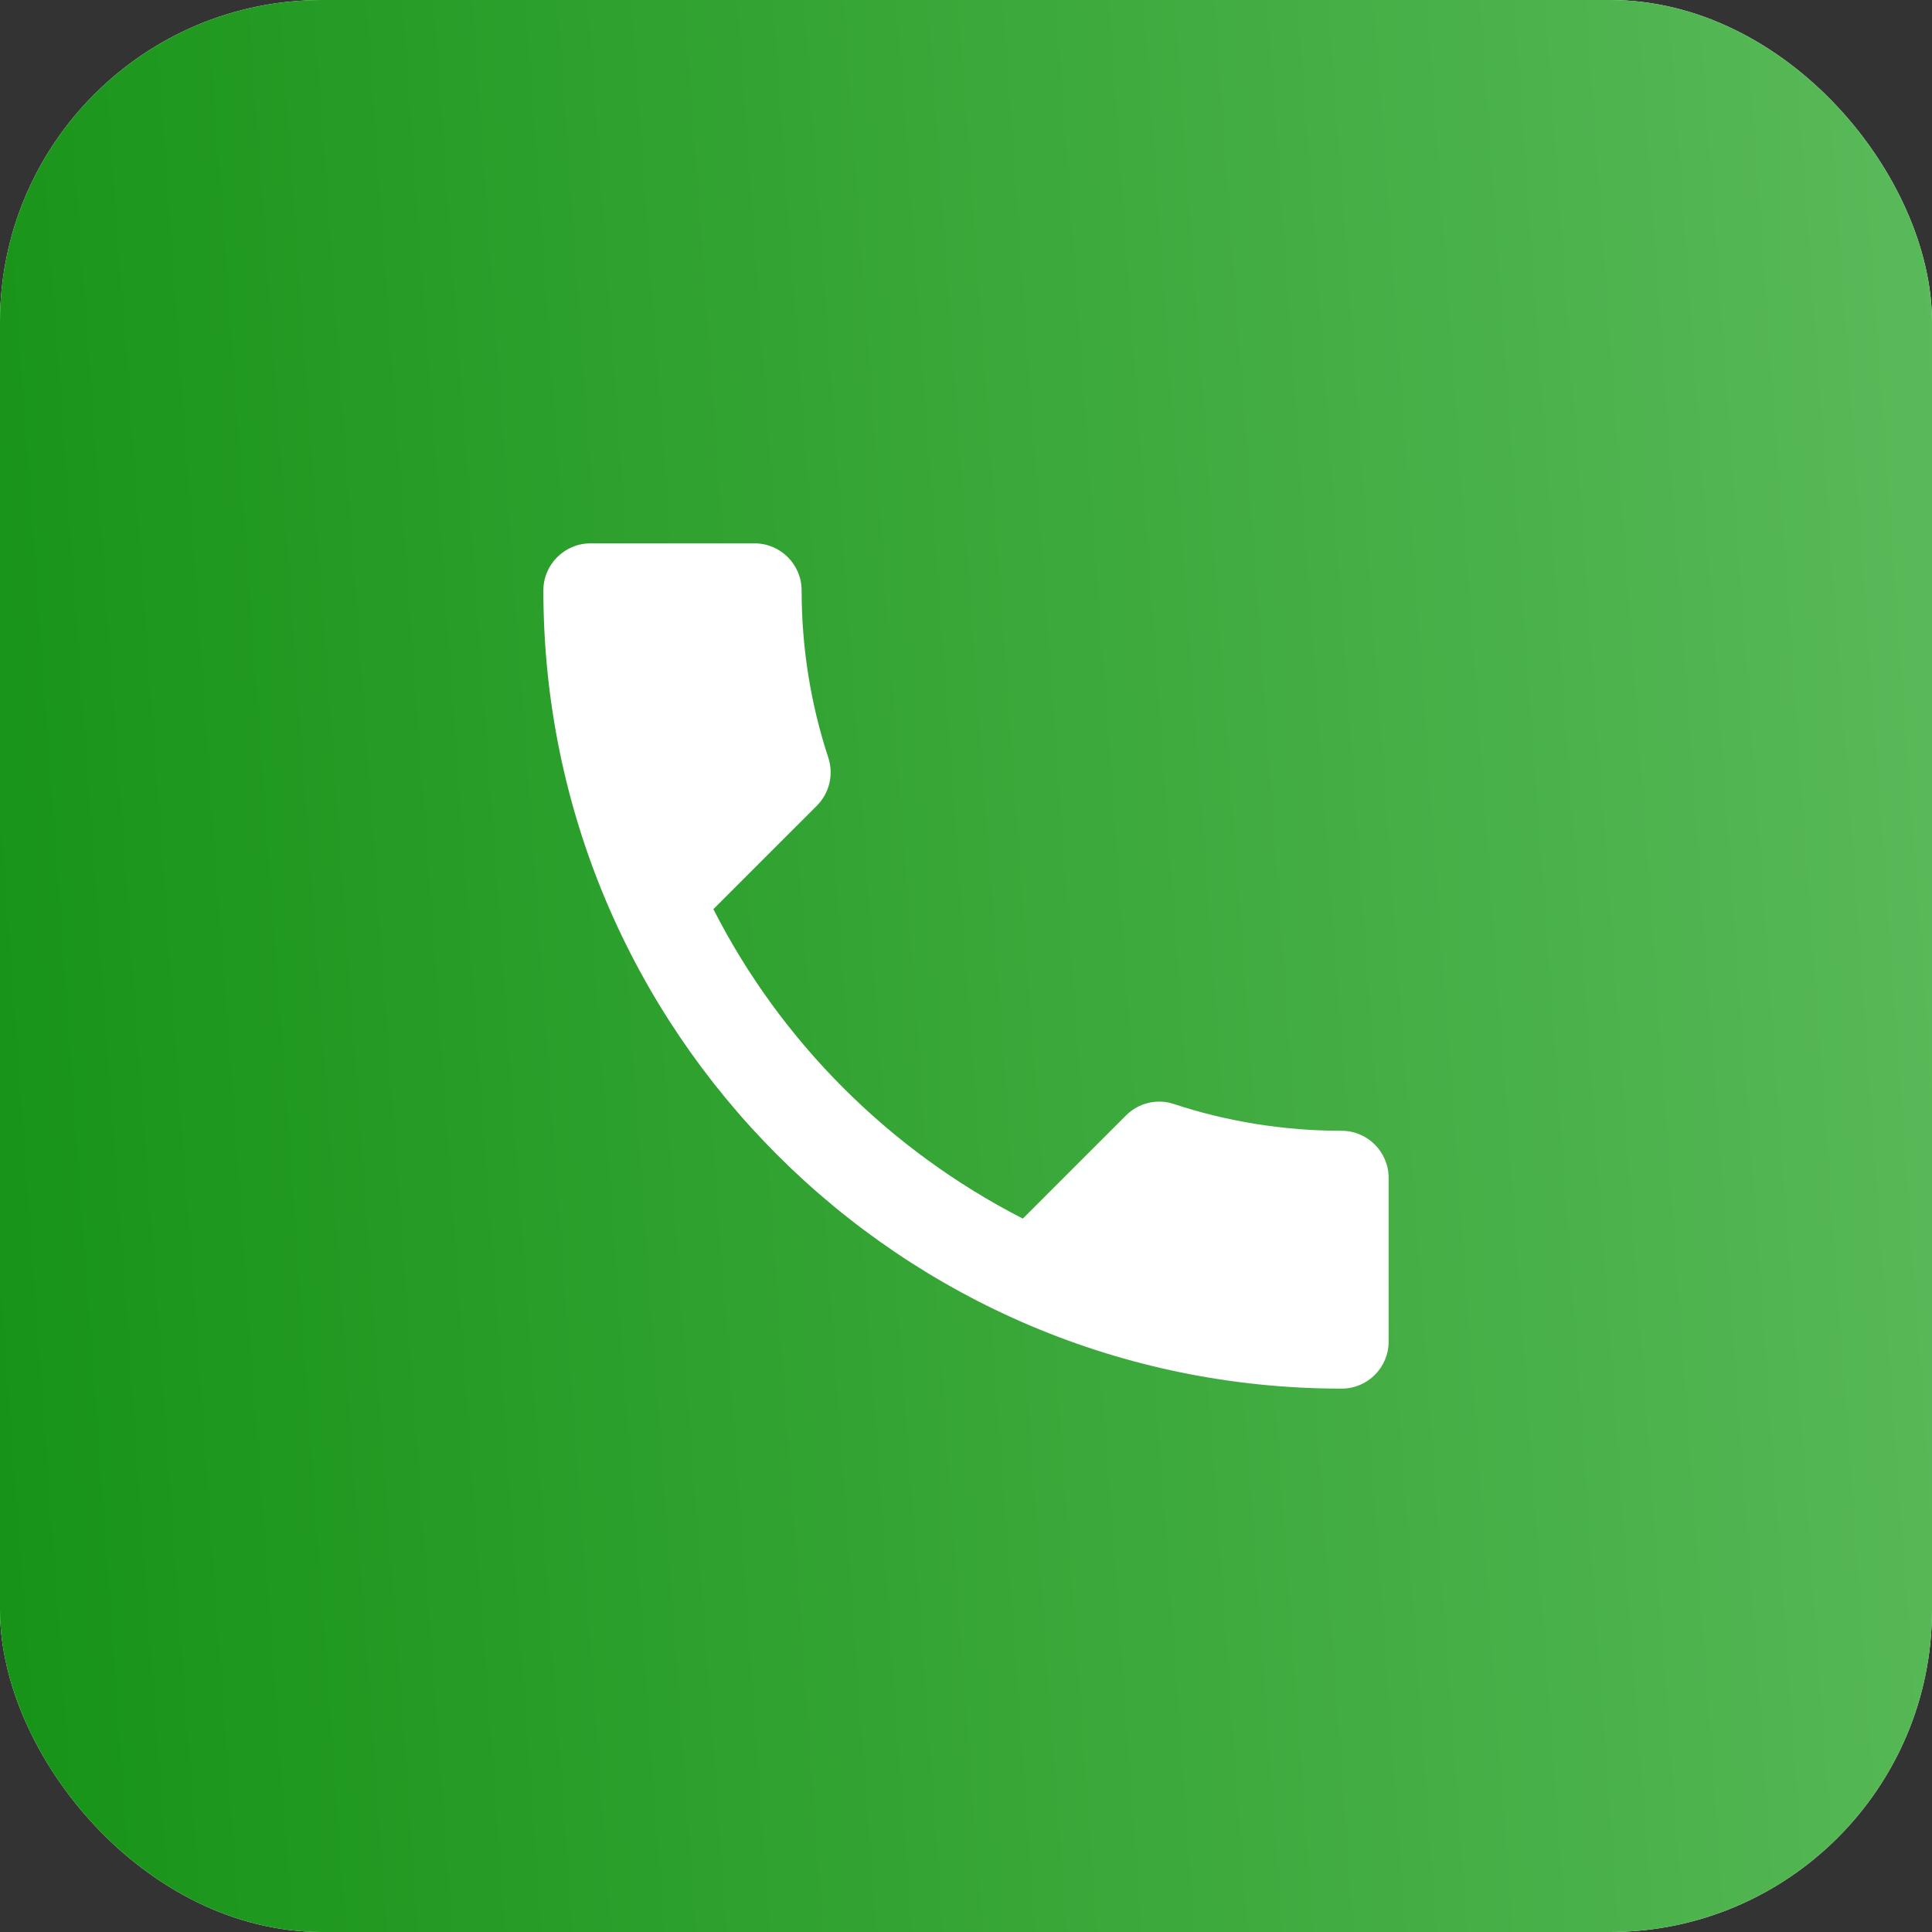 <?xml version="1.0" encoding="UTF-8"?> <svg xmlns="http://www.w3.org/2000/svg" width="24" height="24" viewBox="0 0 24 24" fill="none"><rect x="0" y="0" width="24" height="24" fill="#333333" stroke="none"/><rect width="24" height="24" rx="4" fill="white"></rect><rect width="24" height="24" rx="4" fill="url(#paint0_linear_2233_146)"></rect><path d="M8.862 11.294C9.702 12.945 11.055 14.293 12.706 15.138L13.989 13.855C14.147 13.697 14.38 13.645 14.584 13.715C15.238 13.931 15.943 14.047 16.667 14.047C16.988 14.047 17.25 14.31 17.25 14.631V16.667C17.25 16.988 16.988 17.25 16.667 17.25C11.189 17.25 6.75 12.811 6.75 7.333C6.75 7.013 7.013 6.75 7.333 6.75H9.375C9.696 6.75 9.958 7.013 9.958 7.333C9.958 8.062 10.075 8.762 10.291 9.416C10.355 9.62 10.308 9.848 10.145 10.011L8.862 11.294Z" fill="white"></path><defs><linearGradient id="paint0_linear_2233_146" x1="24" y1="0.282" x2="-1.554" y2="2.12" gradientUnits="userSpaceOnUse"><stop stop-color="#59BA59"></stop><stop offset="1" stop-color="#169316"></stop></linearGradient></defs></svg> 